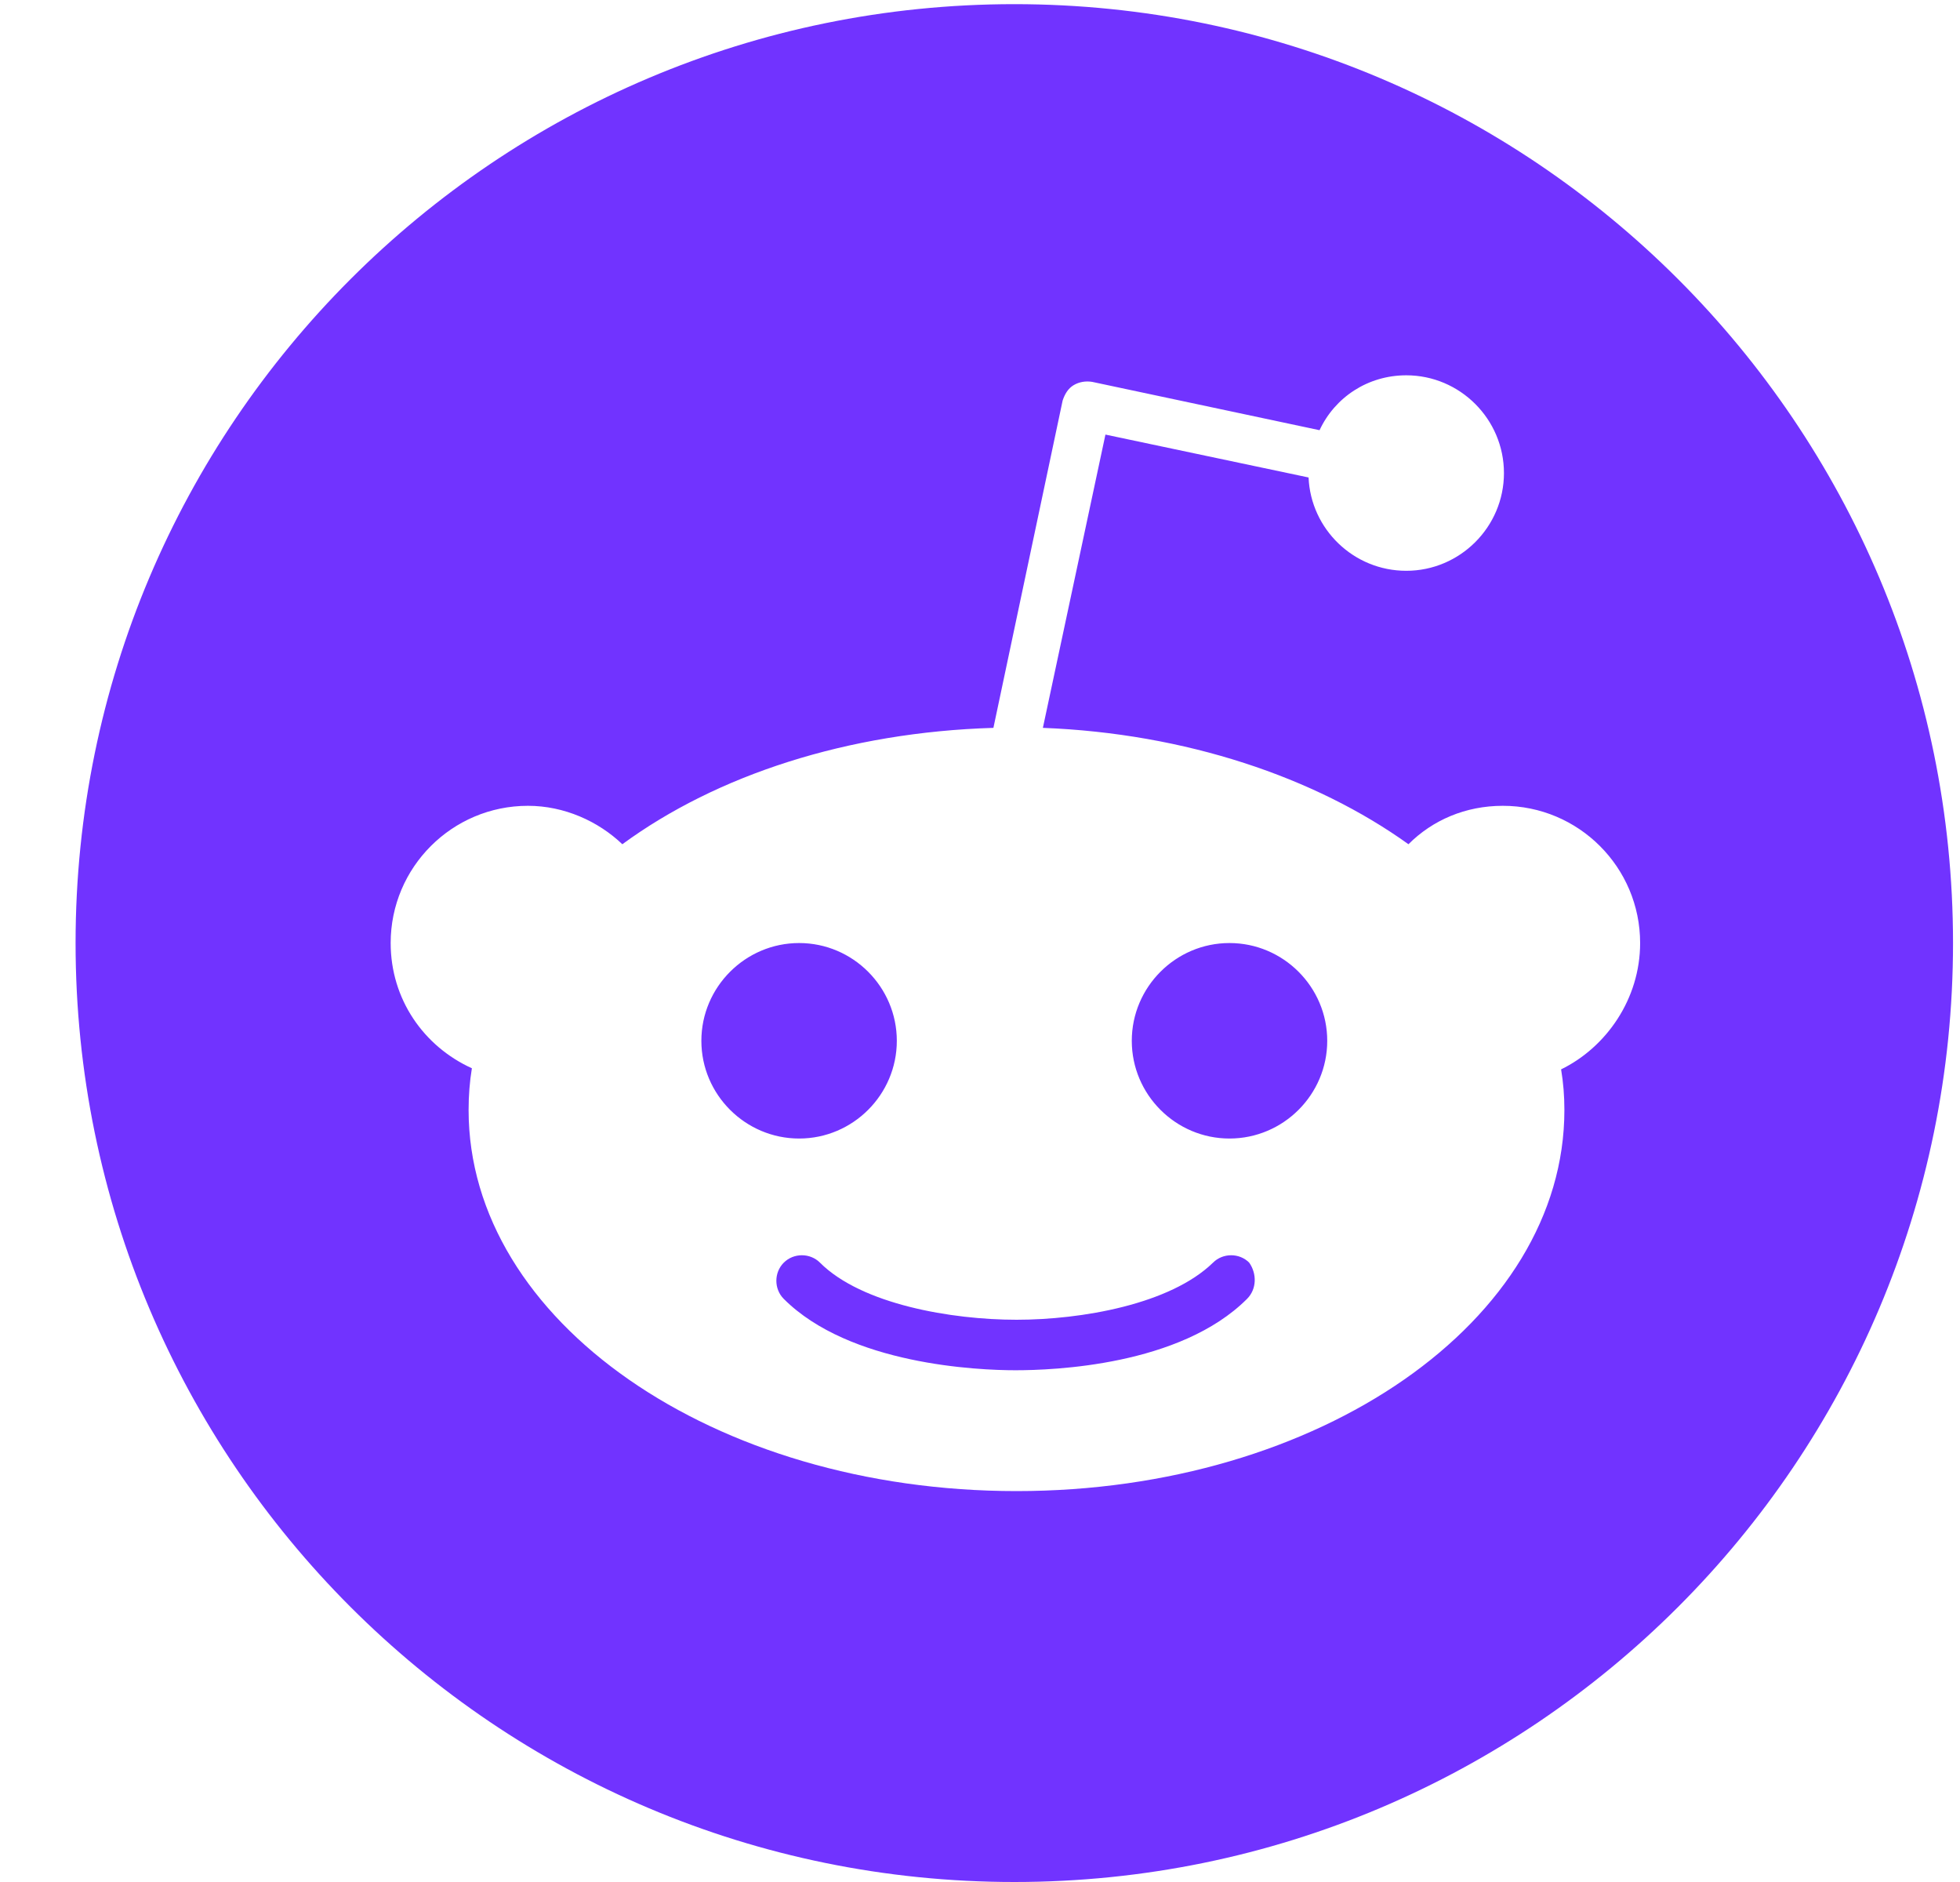<svg width="25" height="24" viewBox="0 0 25 24" fill="none" xmlns="http://www.w3.org/2000/svg">
<g clip-path="url(#clip0_228_249)">
<g clip-path="url(#clip1_228_249)">
<g clip-path="url(#clip2_228_249)">
<path fill-rule="evenodd" clip-rule="evenodd" d="M24.911 12.026C24.911 18.639 19.55 24 12.938 24C6.325 24 0.964 18.639 0.964 12.026C0.964 5.414 6.325 0.053 12.938 0.053C19.55 0.053 24.911 5.414 24.911 12.026ZM19.169 10.276C20.136 10.276 20.92 11.06 20.92 12.026C20.92 12.741 20.486 13.357 19.912 13.637C19.94 13.805 19.954 13.973 19.954 14.155C19.954 16.844 16.831 19.015 12.966 19.015C9.1 19.015 5.977 16.844 5.977 14.155C5.977 13.973 5.991 13.791 6.019 13.623C5.403 13.343 4.983 12.741 4.983 12.026C4.983 11.06 5.767 10.276 6.734 10.276C7.196 10.276 7.63 10.472 7.938 10.766C9.142 9.884 10.809 9.338 12.671 9.282L13.554 5.108C13.582 5.024 13.624 4.954 13.694 4.912C13.764 4.87 13.848 4.856 13.932 4.87L16.831 5.486C17.027 5.066 17.447 4.786 17.937 4.786C18.623 4.786 19.183 5.346 19.183 6.033C19.183 6.719 18.623 7.279 17.937 7.279C17.265 7.279 16.719 6.747 16.691 6.089L14.1 5.542L13.302 9.282C15.122 9.352 16.775 9.912 17.965 10.766C18.273 10.458 18.693 10.276 19.169 10.276ZM10.193 12.026C9.507 12.026 8.946 12.587 8.946 13.273C8.946 13.959 9.507 14.519 10.193 14.519C10.879 14.519 11.439 13.959 11.439 13.273C11.439 12.587 10.879 12.026 10.193 12.026ZM12.952 17.474C13.428 17.474 15.052 17.418 15.906 16.564C16.032 16.438 16.032 16.242 15.934 16.102C15.809 15.976 15.598 15.976 15.472 16.102C14.926 16.634 13.792 16.83 12.966 16.83C12.139 16.83 10.991 16.634 10.459 16.102C10.333 15.976 10.123 15.976 9.997 16.102C9.871 16.228 9.871 16.438 9.997 16.564C10.837 17.404 12.475 17.474 12.952 17.474ZM14.436 13.273C14.436 13.959 14.996 14.519 15.682 14.519C16.369 14.519 16.929 13.959 16.929 13.273C16.929 12.587 16.369 12.026 15.682 12.026C14.996 12.026 14.436 12.587 14.436 13.273Z" fill="#7133FF"/>
</g>
</g>
</g>
<defs>
<clipPath id="clip0_228_249">
<rect width="23.947" height="23.947" fill="white" transform="translate(0.964 0.053)"/>
</clipPath>
<clipPath id="clip1_228_249">
<rect width="23.947" height="23.947" fill="white" transform="translate(0.964 0.053)"/>
</clipPath>
<clipPath id="clip2_228_249">
<rect width="23.947" height="23.947" fill="white" transform="translate(0.964 0.053)"/>
</clipPath>
</defs>
</svg>